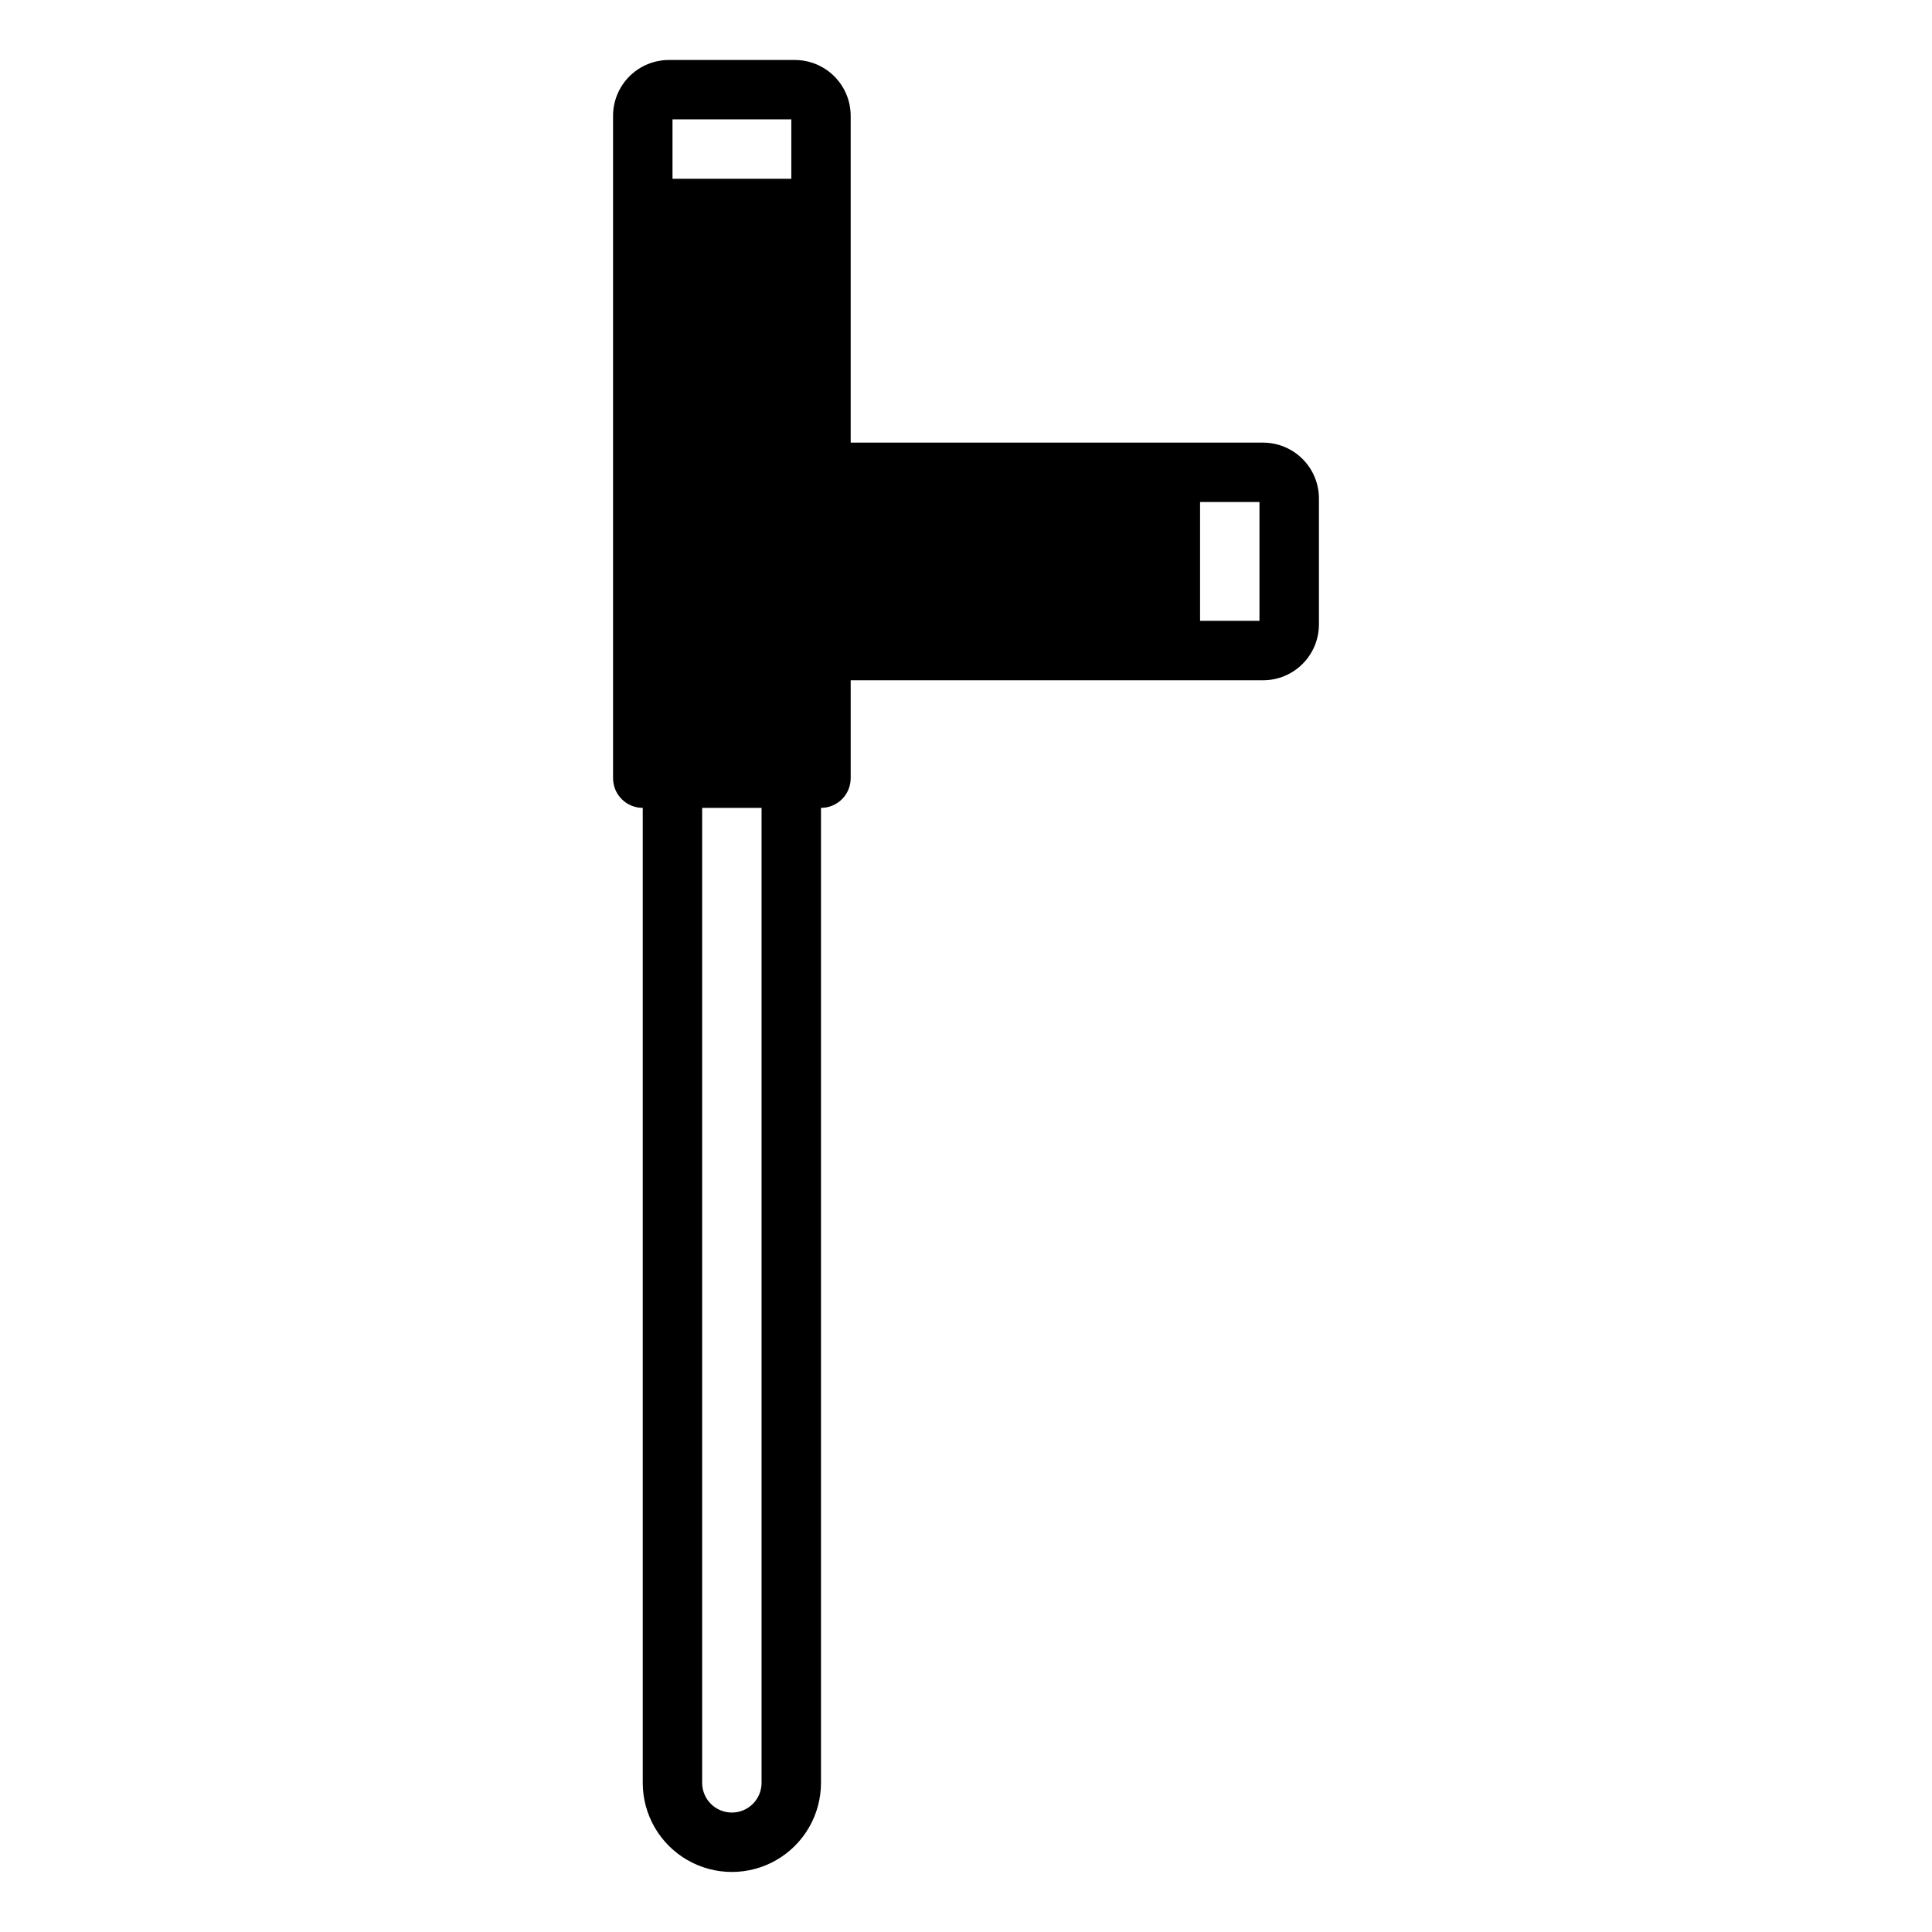 <?xml version="1.0" encoding="UTF-8"?>
<!-- Uploaded to: SVG Repo, www.svgrepo.com, Generator: SVG Repo Mixer Tools -->
<svg fill="#000000" width="800px" height="800px" version="1.1" viewBox="144 144 512 512" xmlns="http://www.w3.org/2000/svg">
 <path d="m478.74 261.3h-109.3v-86.617c-0.004-3.918-1.562-7.676-4.336-10.449-2.769-2.769-6.527-4.332-10.449-4.336h-33.402c-3.918 0.004-7.68 1.562-10.453 4.336-2.769 2.769-4.332 6.531-4.336 10.449v175.54c0 2.086 0.828 4.09 2.305 5.566 1.477 1.477 3.481 2.305 5.566 2.305v258.38c0 8.438 4.5 16.23 11.809 20.449 7.309 4.219 16.309 4.219 23.617 0 7.305-4.219 11.809-12.012 11.809-20.449v-258.38c2.086 0 4.09-0.828 5.566-2.305 1.477-1.477 2.305-3.481 2.305-5.566v-25.945h109.3c3.922-0.004 7.68-1.562 10.453-4.336 2.773-2.773 4.332-6.531 4.336-10.453v-33.402c-0.004-3.918-1.562-7.68-4.336-10.449-2.773-2.773-6.531-4.332-10.453-4.336zm-156.52-85.66h31.488v15.742h-31.488zm23.602 440.83v0.004c0 4.348-3.523 7.871-7.871 7.871s-7.871-3.523-7.871-7.871v-258.38h15.742zm131.95-307.95h-15.742v-31.488h15.742z"/>
</svg>